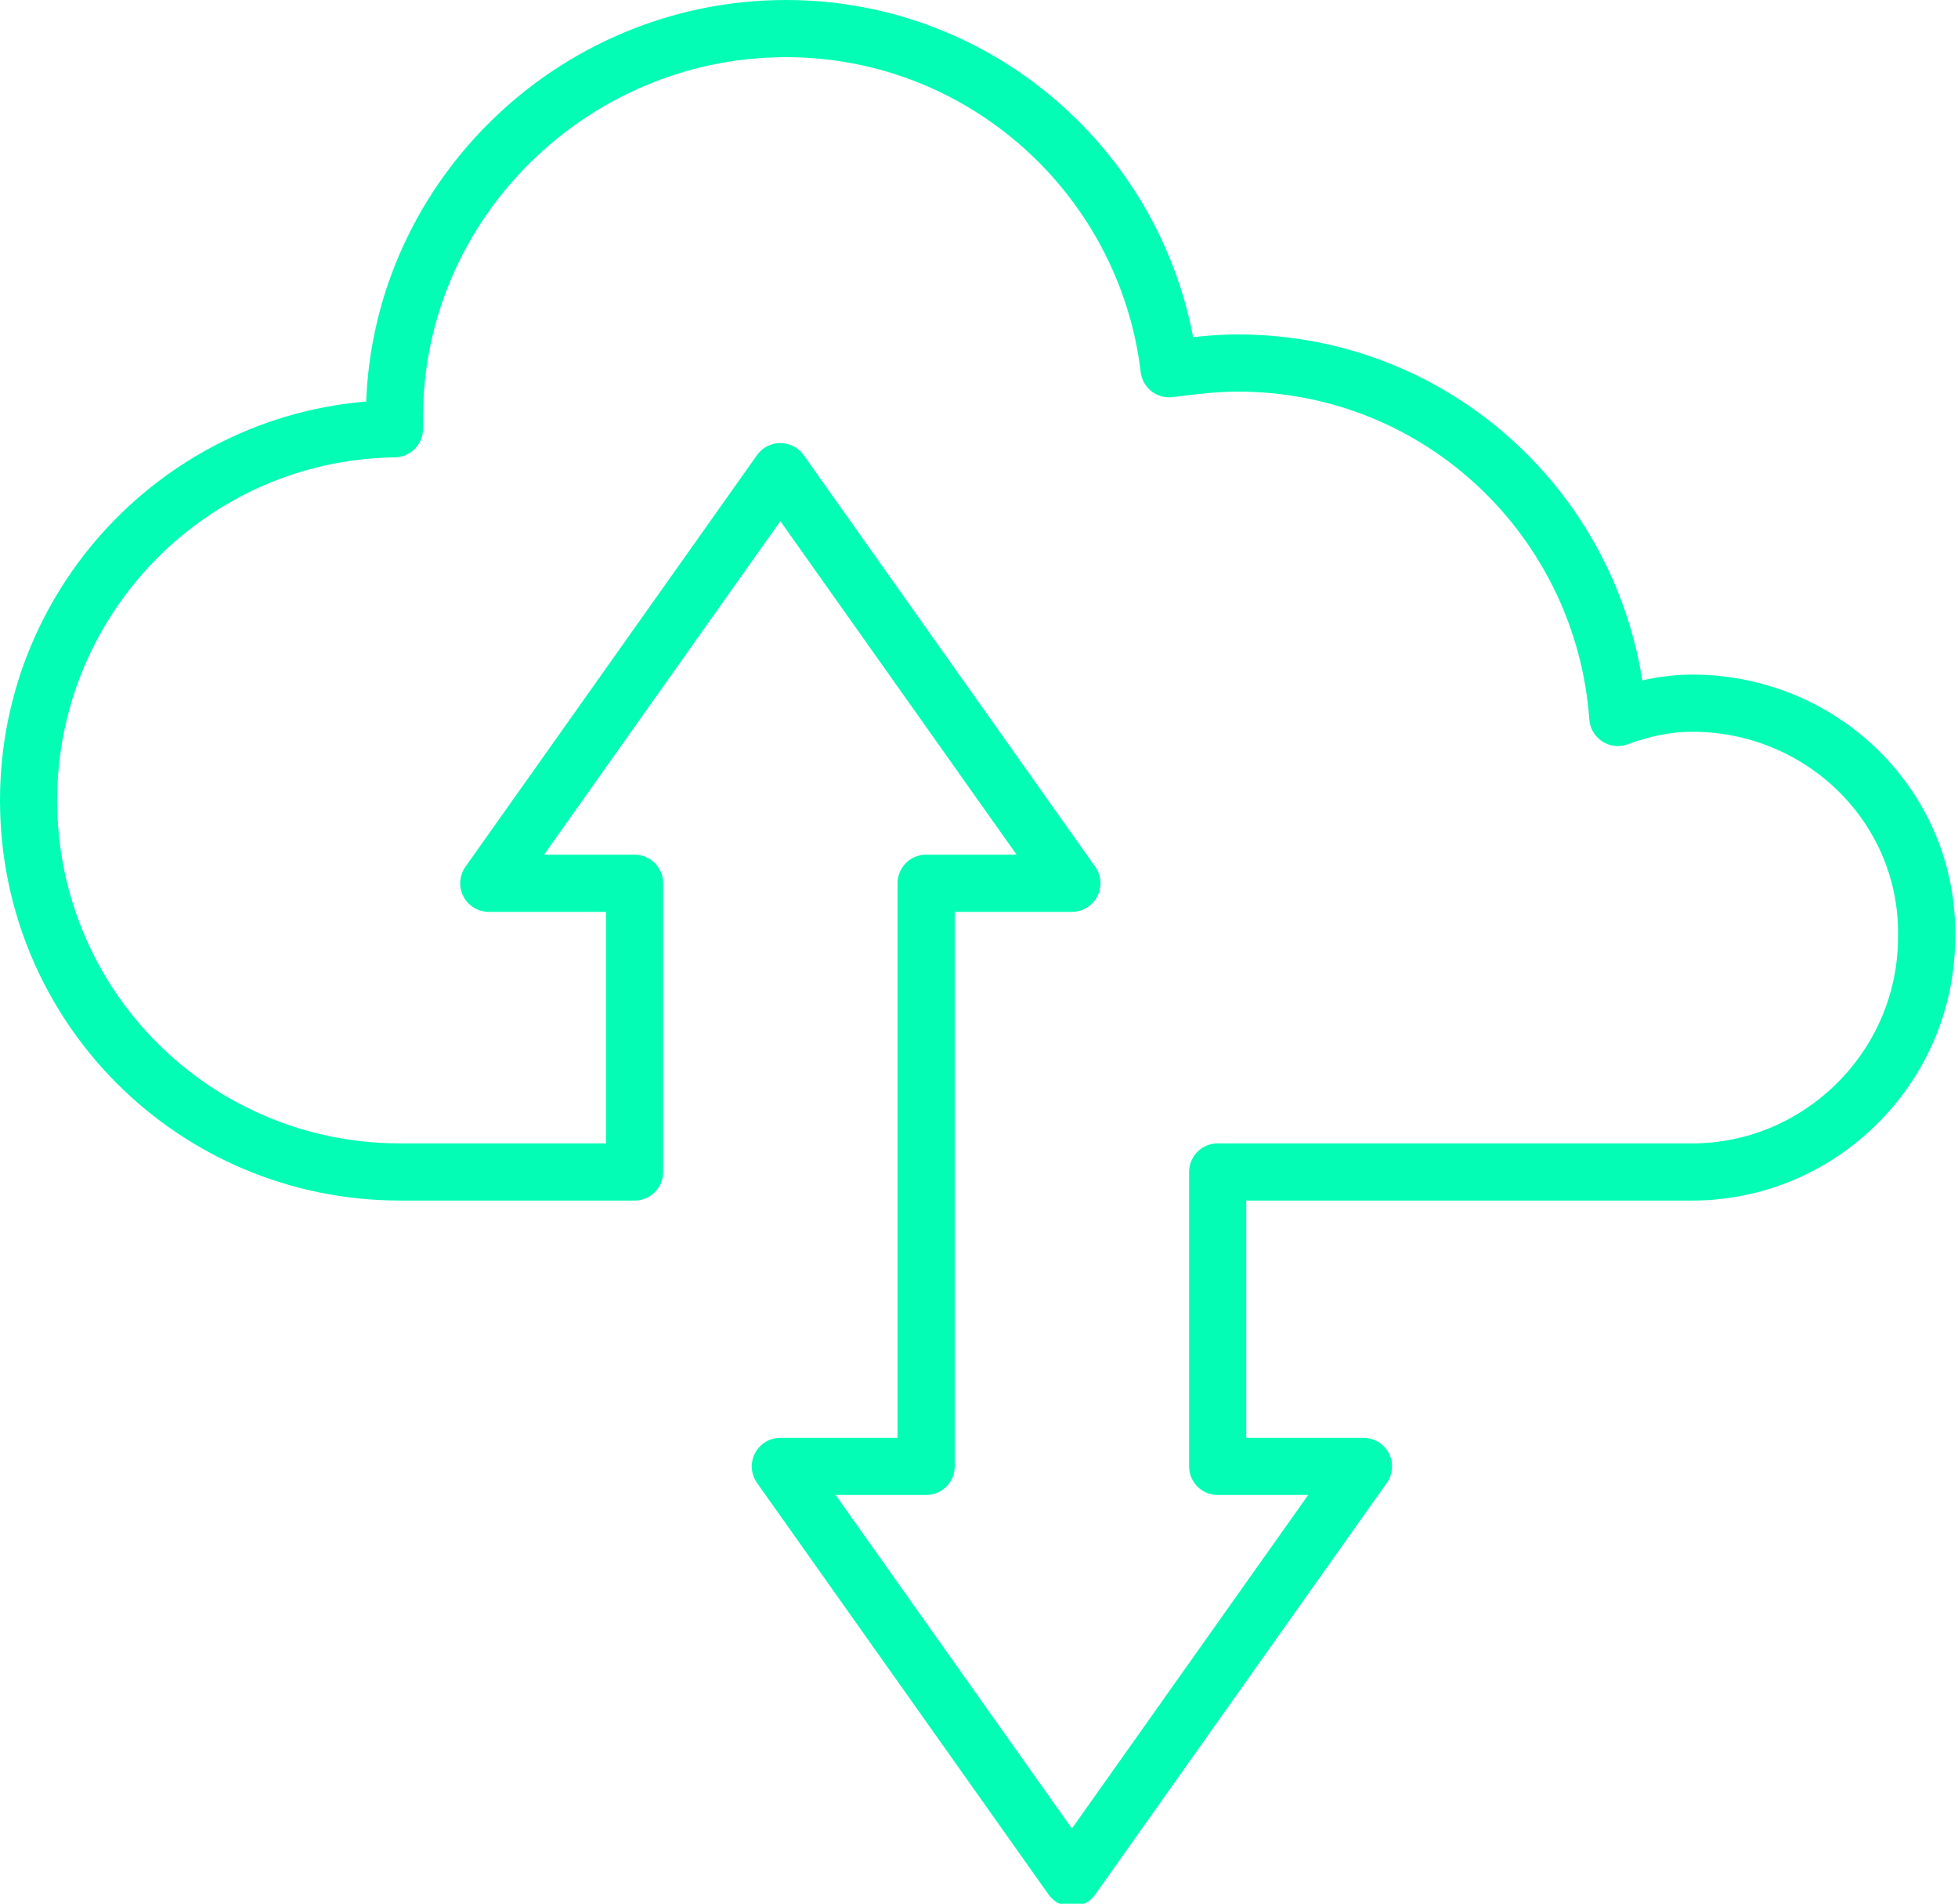 <svg xmlns="http://www.w3.org/2000/svg" xmlns:xlink="http://www.w3.org/1999/xlink" id="Isolation_Mode" x="0px" y="0px" viewBox="0 0 68.5 66.6" style="enable-background:new 0 0 68.5 66.6;" xml:space="preserve"><style type="text/css">	.st0{fill:none;stroke:#03FDB4;stroke-width:2;stroke-linecap:round;stroke-linejoin:round;stroke-miterlimit:10;}</style><g>	<path class="st0" d="M59.2,24.6c-0.9,0-1.8,0.2-2.6,0.5c-0.5-6.9-6.2-12.4-13.3-12.4c-0.8,0-1.6,0.1-2.4,0.2   C40.1,6.2,34.4,1,27.5,1C20,1,13.8,7.1,13.8,14.6c0,0.1,0,0.2,0,0.4C6.7,15.1,1,20.9,1,28c0,7.2,5.8,13,13,13h8.2V30.9h-5.1   l10.2-14.4l10.2,14.4h-5.1v9.3V41V42v9.3h-5.1l10.2,14.4l10.2-14.4h-5.1V41h16.6c4.5,0,8.2-3.7,8.2-8.2   C67.5,28.3,63.8,24.6,59.2,24.6z"></path></g></svg>
